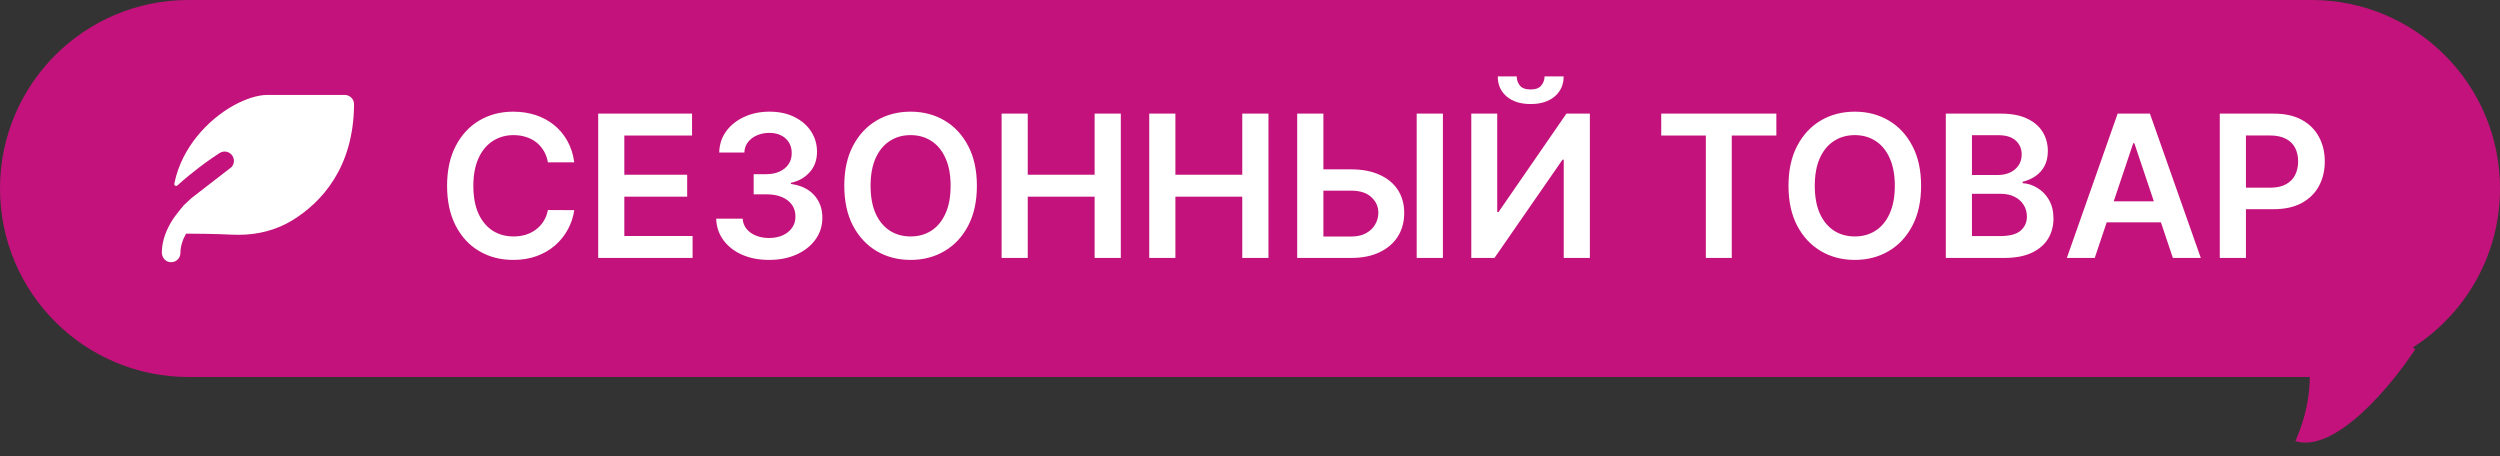 <svg width="126" height="23" viewBox="0 0 126 23" fill="none" xmlns="http://www.w3.org/2000/svg">
<rect x="0" y="0" width="126" height="23" fill="#333333" stroke="none"/>
<path fill-rule="evenodd" clip-rule="evenodd" d="M9.5 0C4.253 0 0 4.253 0 9.5C0 14.747 4.253 19 9.5 19H116.414C116.405 19.948 116.225 21.004 115.688 22.234C117.705 22.853 120.553 19.404 121.725 17.602L121.612 17.509C124.251 15.821 126 12.865 126 9.5C126 4.253 121.747 0 116.5 0H9.5Z" fill="#C4127C"/>
<g clip-path="url(#clip0_254_2465)">
<path d="M17.375 4.784C17.375 4.784 14.803 4.787 13.487 4.784C13.484 4.784 13.484 4.784 13.481 4.784C12.55 4.784 11.025 5.509 9.912 6.897C9.456 7.468 8.981 8.264 8.785 9.262C8.768 9.349 8.875 9.405 8.942 9.345C9.328 8.995 9.711 8.687 10.043 8.434C10.547 8.05 10.94 7.797 11.069 7.712C11.287 7.572 11.578 7.637 11.716 7.856C11.834 8.041 11.806 8.272 11.665 8.425L9.637 9.994C9.51 10.111 9.384 10.228 9.26 10.348C9.258 10.351 8.9 10.778 8.75 10.997C8.395 11.532 8.166 12.107 8.156 12.708C8.153 12.936 8.293 13.153 8.515 13.203C8.822 13.273 9.094 13.042 9.094 12.747C9.094 12.425 9.197 12.097 9.378 11.775C9.715 11.775 10.878 11.784 11.731 11.828C11.834 11.831 11.937 11.834 12.037 11.834C13.037 11.834 13.981 11.575 14.781 11.075C16.169 10.206 17.825 8.491 17.844 5.256C17.844 5.131 17.797 5.009 17.706 4.922C17.619 4.834 17.5 4.784 17.375 4.784Z" fill="white"/>
</g>
<path d="M28.942 8.181H27.614C27.576 7.963 27.507 7.77 27.405 7.602C27.303 7.432 27.176 7.287 27.025 7.169C26.873 7.051 26.701 6.962 26.506 6.903C26.315 6.841 26.108 6.81 25.885 6.81C25.49 6.81 25.139 6.91 24.834 7.109C24.528 7.305 24.289 7.594 24.116 7.975C23.944 8.354 23.857 8.817 23.857 9.364C23.857 9.92 23.944 10.389 24.116 10.77C24.292 11.149 24.531 11.435 24.834 11.629C25.139 11.821 25.488 11.917 25.881 11.917C26.099 11.917 26.303 11.889 26.492 11.832C26.684 11.773 26.856 11.686 27.007 11.572C27.161 11.459 27.29 11.319 27.394 11.153C27.501 10.988 27.574 10.798 27.614 10.585L28.942 10.592C28.893 10.938 28.785 11.262 28.619 11.565C28.456 11.868 28.242 12.136 27.977 12.368C27.711 12.598 27.401 12.777 27.046 12.908C26.691 13.036 26.297 13.099 25.864 13.099C25.224 13.099 24.654 12.951 24.152 12.655C23.65 12.36 23.255 11.932 22.966 11.374C22.677 10.815 22.533 10.145 22.533 9.364C22.533 8.58 22.678 7.91 22.97 7.354C23.261 6.795 23.657 6.368 24.159 6.072C24.661 5.776 25.229 5.628 25.864 5.628C26.268 5.628 26.645 5.685 26.993 5.798C27.341 5.912 27.651 6.079 27.923 6.299C28.195 6.517 28.419 6.784 28.595 7.102C28.772 7.416 28.888 7.776 28.942 8.181ZM30.149 13V5.727H34.879V6.832H31.466V8.806H34.634V9.911H31.466V11.896H34.907V13H30.149ZM38.762 13.099C38.251 13.099 37.796 13.012 37.399 12.837C37.003 12.662 36.691 12.418 36.461 12.105C36.231 11.793 36.11 11.432 36.095 11.022H37.431C37.442 11.219 37.508 11.39 37.626 11.537C37.744 11.681 37.902 11.794 38.098 11.874C38.295 11.955 38.515 11.995 38.759 11.995C39.019 11.995 39.25 11.95 39.451 11.86C39.652 11.768 39.81 11.64 39.923 11.477C40.037 11.313 40.093 11.125 40.09 10.912C40.093 10.692 40.036 10.498 39.92 10.329C39.804 10.162 39.636 10.03 39.416 9.935C39.198 9.841 38.935 9.793 38.627 9.793H37.985V8.778H38.627C38.881 8.778 39.102 8.734 39.291 8.646C39.483 8.559 39.633 8.436 39.742 8.277C39.851 8.116 39.904 7.93 39.902 7.719C39.904 7.513 39.858 7.335 39.764 7.183C39.671 7.029 39.54 6.91 39.37 6.825C39.201 6.739 39.004 6.697 38.776 6.697C38.554 6.697 38.348 6.737 38.159 6.817C37.969 6.898 37.816 7.013 37.7 7.162C37.584 7.309 37.523 7.484 37.516 7.688H36.248C36.258 7.28 36.375 6.923 36.6 6.615C36.827 6.305 37.13 6.063 37.509 5.891C37.888 5.715 38.312 5.628 38.784 5.628C39.269 5.628 39.69 5.719 40.048 5.901C40.408 6.081 40.686 6.324 40.882 6.629C41.079 6.935 41.177 7.272 41.177 7.641C41.179 8.051 41.059 8.394 40.815 8.671C40.573 8.948 40.256 9.129 39.863 9.214V9.271C40.374 9.342 40.766 9.532 41.038 9.839C41.313 10.145 41.449 10.525 41.447 10.979C41.447 11.387 41.331 11.751 41.099 12.073C40.869 12.393 40.552 12.644 40.147 12.826C39.745 13.008 39.283 13.099 38.762 13.099ZM49.235 9.364C49.235 10.147 49.089 10.818 48.795 11.377C48.504 11.934 48.106 12.36 47.602 12.655C47.1 12.951 46.531 13.099 45.894 13.099C45.257 13.099 44.686 12.951 44.182 12.655C43.68 12.357 43.283 11.93 42.989 11.374C42.698 10.815 42.552 10.145 42.552 9.364C42.552 8.58 42.698 7.91 42.989 7.354C43.283 6.795 43.68 6.368 44.182 6.072C44.686 5.776 45.257 5.628 45.894 5.628C46.531 5.628 47.1 5.776 47.602 6.072C48.106 6.368 48.504 6.795 48.795 7.354C49.089 7.91 49.235 8.58 49.235 9.364ZM47.911 9.364C47.911 8.812 47.825 8.347 47.652 7.968C47.481 7.587 47.244 7.299 46.941 7.105C46.638 6.909 46.289 6.81 45.894 6.81C45.498 6.81 45.149 6.909 44.846 7.105C44.543 7.299 44.305 7.587 44.133 7.968C43.962 8.347 43.877 8.812 43.877 9.364C43.877 9.915 43.962 10.382 44.133 10.763C44.305 11.142 44.543 11.429 44.846 11.626C45.149 11.82 45.498 11.917 45.894 11.917C46.289 11.917 46.638 11.82 46.941 11.626C47.244 11.429 47.481 11.142 47.652 10.763C47.825 10.382 47.911 9.915 47.911 9.364ZM50.481 13V5.727H51.798V8.806H55.169V5.727H56.489V13H55.169V9.911H51.798V13H50.481ZM57.922 13V5.727H59.24V8.806H62.61V5.727H63.931V13H62.61V9.911H59.24V13H57.922ZM66.255 8.536H68.102C68.658 8.536 69.135 8.627 69.533 8.81C69.933 8.99 70.24 9.244 70.453 9.573C70.666 9.902 70.772 10.289 70.772 10.734C70.772 11.182 70.666 11.576 70.453 11.917C70.24 12.255 69.933 12.521 69.533 12.712C69.135 12.904 68.658 13 68.102 13H65.378V5.727H66.699V11.921H68.102C68.395 11.921 68.644 11.865 68.847 11.754C69.051 11.642 69.205 11.495 69.309 11.313C69.416 11.131 69.469 10.933 69.469 10.72C69.469 10.412 69.351 10.151 69.114 9.935C68.879 9.718 68.542 9.609 68.102 9.609H66.255V8.536ZM72.722 5.727V13H71.401V5.727H72.722ZM74.153 5.727H75.46V10.685H75.527L78.947 5.727H80.129V13H78.812V8.046H78.752L75.321 13H74.153V5.727ZM77.846 3.852H78.808C78.808 4.267 78.658 4.603 78.357 4.861C78.059 5.116 77.654 5.244 77.143 5.244C76.636 5.244 76.233 5.116 75.932 4.861C75.634 4.603 75.486 4.267 75.488 3.852H76.443C76.443 4.023 76.495 4.175 76.6 4.31C76.706 4.443 76.887 4.509 77.143 4.509C77.394 4.509 77.573 4.443 77.679 4.31C77.788 4.178 77.844 4.025 77.846 3.852ZM83.726 6.832V5.727H89.528V6.832H87.281V13H85.974V6.832H83.726ZM96.823 9.364C96.823 10.147 96.677 10.818 96.383 11.377C96.092 11.934 95.694 12.36 95.19 12.655C94.688 12.951 94.118 13.099 93.482 13.099C92.845 13.099 92.274 12.951 91.77 12.655C91.268 12.357 90.87 11.93 90.577 11.374C90.286 10.815 90.14 10.145 90.14 9.364C90.14 8.58 90.286 7.91 90.577 7.354C90.87 6.795 91.268 6.368 91.77 6.072C92.274 5.776 92.845 5.628 93.482 5.628C94.118 5.628 94.688 5.776 95.19 6.072C95.694 6.368 96.092 6.795 96.383 7.354C96.677 7.91 96.823 8.58 96.823 9.364ZM95.499 9.364C95.499 8.812 95.412 8.347 95.24 7.968C95.069 7.587 94.832 7.299 94.529 7.105C94.226 6.909 93.877 6.81 93.482 6.81C93.086 6.81 92.737 6.909 92.434 7.105C92.131 7.299 91.893 7.587 91.72 7.968C91.55 8.347 91.465 8.812 91.465 9.364C91.465 9.915 91.55 10.382 91.72 10.763C91.893 11.142 92.131 11.429 92.434 11.626C92.737 11.82 93.086 11.917 93.482 11.917C93.877 11.917 94.226 11.82 94.529 11.626C94.832 11.429 95.069 11.142 95.24 10.763C95.412 10.382 95.499 9.915 95.499 9.364ZM98.069 13V5.727H100.853C101.379 5.727 101.815 5.81 102.163 5.976C102.514 6.139 102.775 6.363 102.948 6.647C103.123 6.931 103.211 7.253 103.211 7.613C103.211 7.909 103.154 8.162 103.04 8.373C102.927 8.581 102.774 8.75 102.582 8.881C102.391 9.011 102.176 9.104 101.94 9.161V9.232C102.198 9.246 102.445 9.326 102.682 9.47C102.921 9.612 103.116 9.813 103.268 10.074C103.419 10.334 103.495 10.649 103.495 11.018C103.495 11.395 103.404 11.733 103.222 12.034C103.039 12.332 102.765 12.568 102.398 12.741C102.031 12.914 101.569 13 101.013 13H98.069ZM99.386 11.899H100.803C101.281 11.899 101.626 11.808 101.837 11.626C102.05 11.441 102.156 11.204 102.156 10.915C102.156 10.7 102.103 10.506 101.996 10.333C101.89 10.158 101.738 10.021 101.542 9.921C101.345 9.819 101.111 9.768 100.839 9.768H99.386V11.899ZM99.386 8.82H100.69C100.917 8.82 101.122 8.779 101.304 8.696C101.486 8.611 101.629 8.491 101.734 8.337C101.84 8.181 101.893 7.996 101.893 7.783C101.893 7.502 101.794 7.27 101.595 7.087C101.399 6.905 101.106 6.814 100.718 6.814H99.386V8.82ZM105.575 13H104.169L106.729 5.727H108.356L110.92 13H109.513L107.571 7.219H107.514L105.575 13ZM105.621 10.148H109.456V11.207H105.621V10.148ZM111.877 13V5.727H114.605C115.163 5.727 115.632 5.831 116.011 6.04C116.392 6.248 116.68 6.535 116.874 6.899C117.07 7.261 117.169 7.673 117.169 8.135C117.169 8.601 117.07 9.016 116.874 9.378C116.677 9.74 116.387 10.025 116.004 10.234C115.62 10.44 115.148 10.543 114.587 10.543H112.779V9.46H114.409C114.736 9.46 115.004 9.403 115.212 9.289C115.42 9.175 115.574 9.019 115.674 8.82C115.775 8.621 115.826 8.393 115.826 8.135C115.826 7.877 115.775 7.65 115.674 7.453C115.574 7.257 115.419 7.104 115.208 6.995C115 6.884 114.731 6.828 114.402 6.828H113.195V13H111.877Z" fill="white"/>
<defs>
<clipPath id="clip0_254_2465">
<rect width="10" height="10" fill="white" transform="translate(8 4)"/>
</clipPath>
</defs>
</svg>
